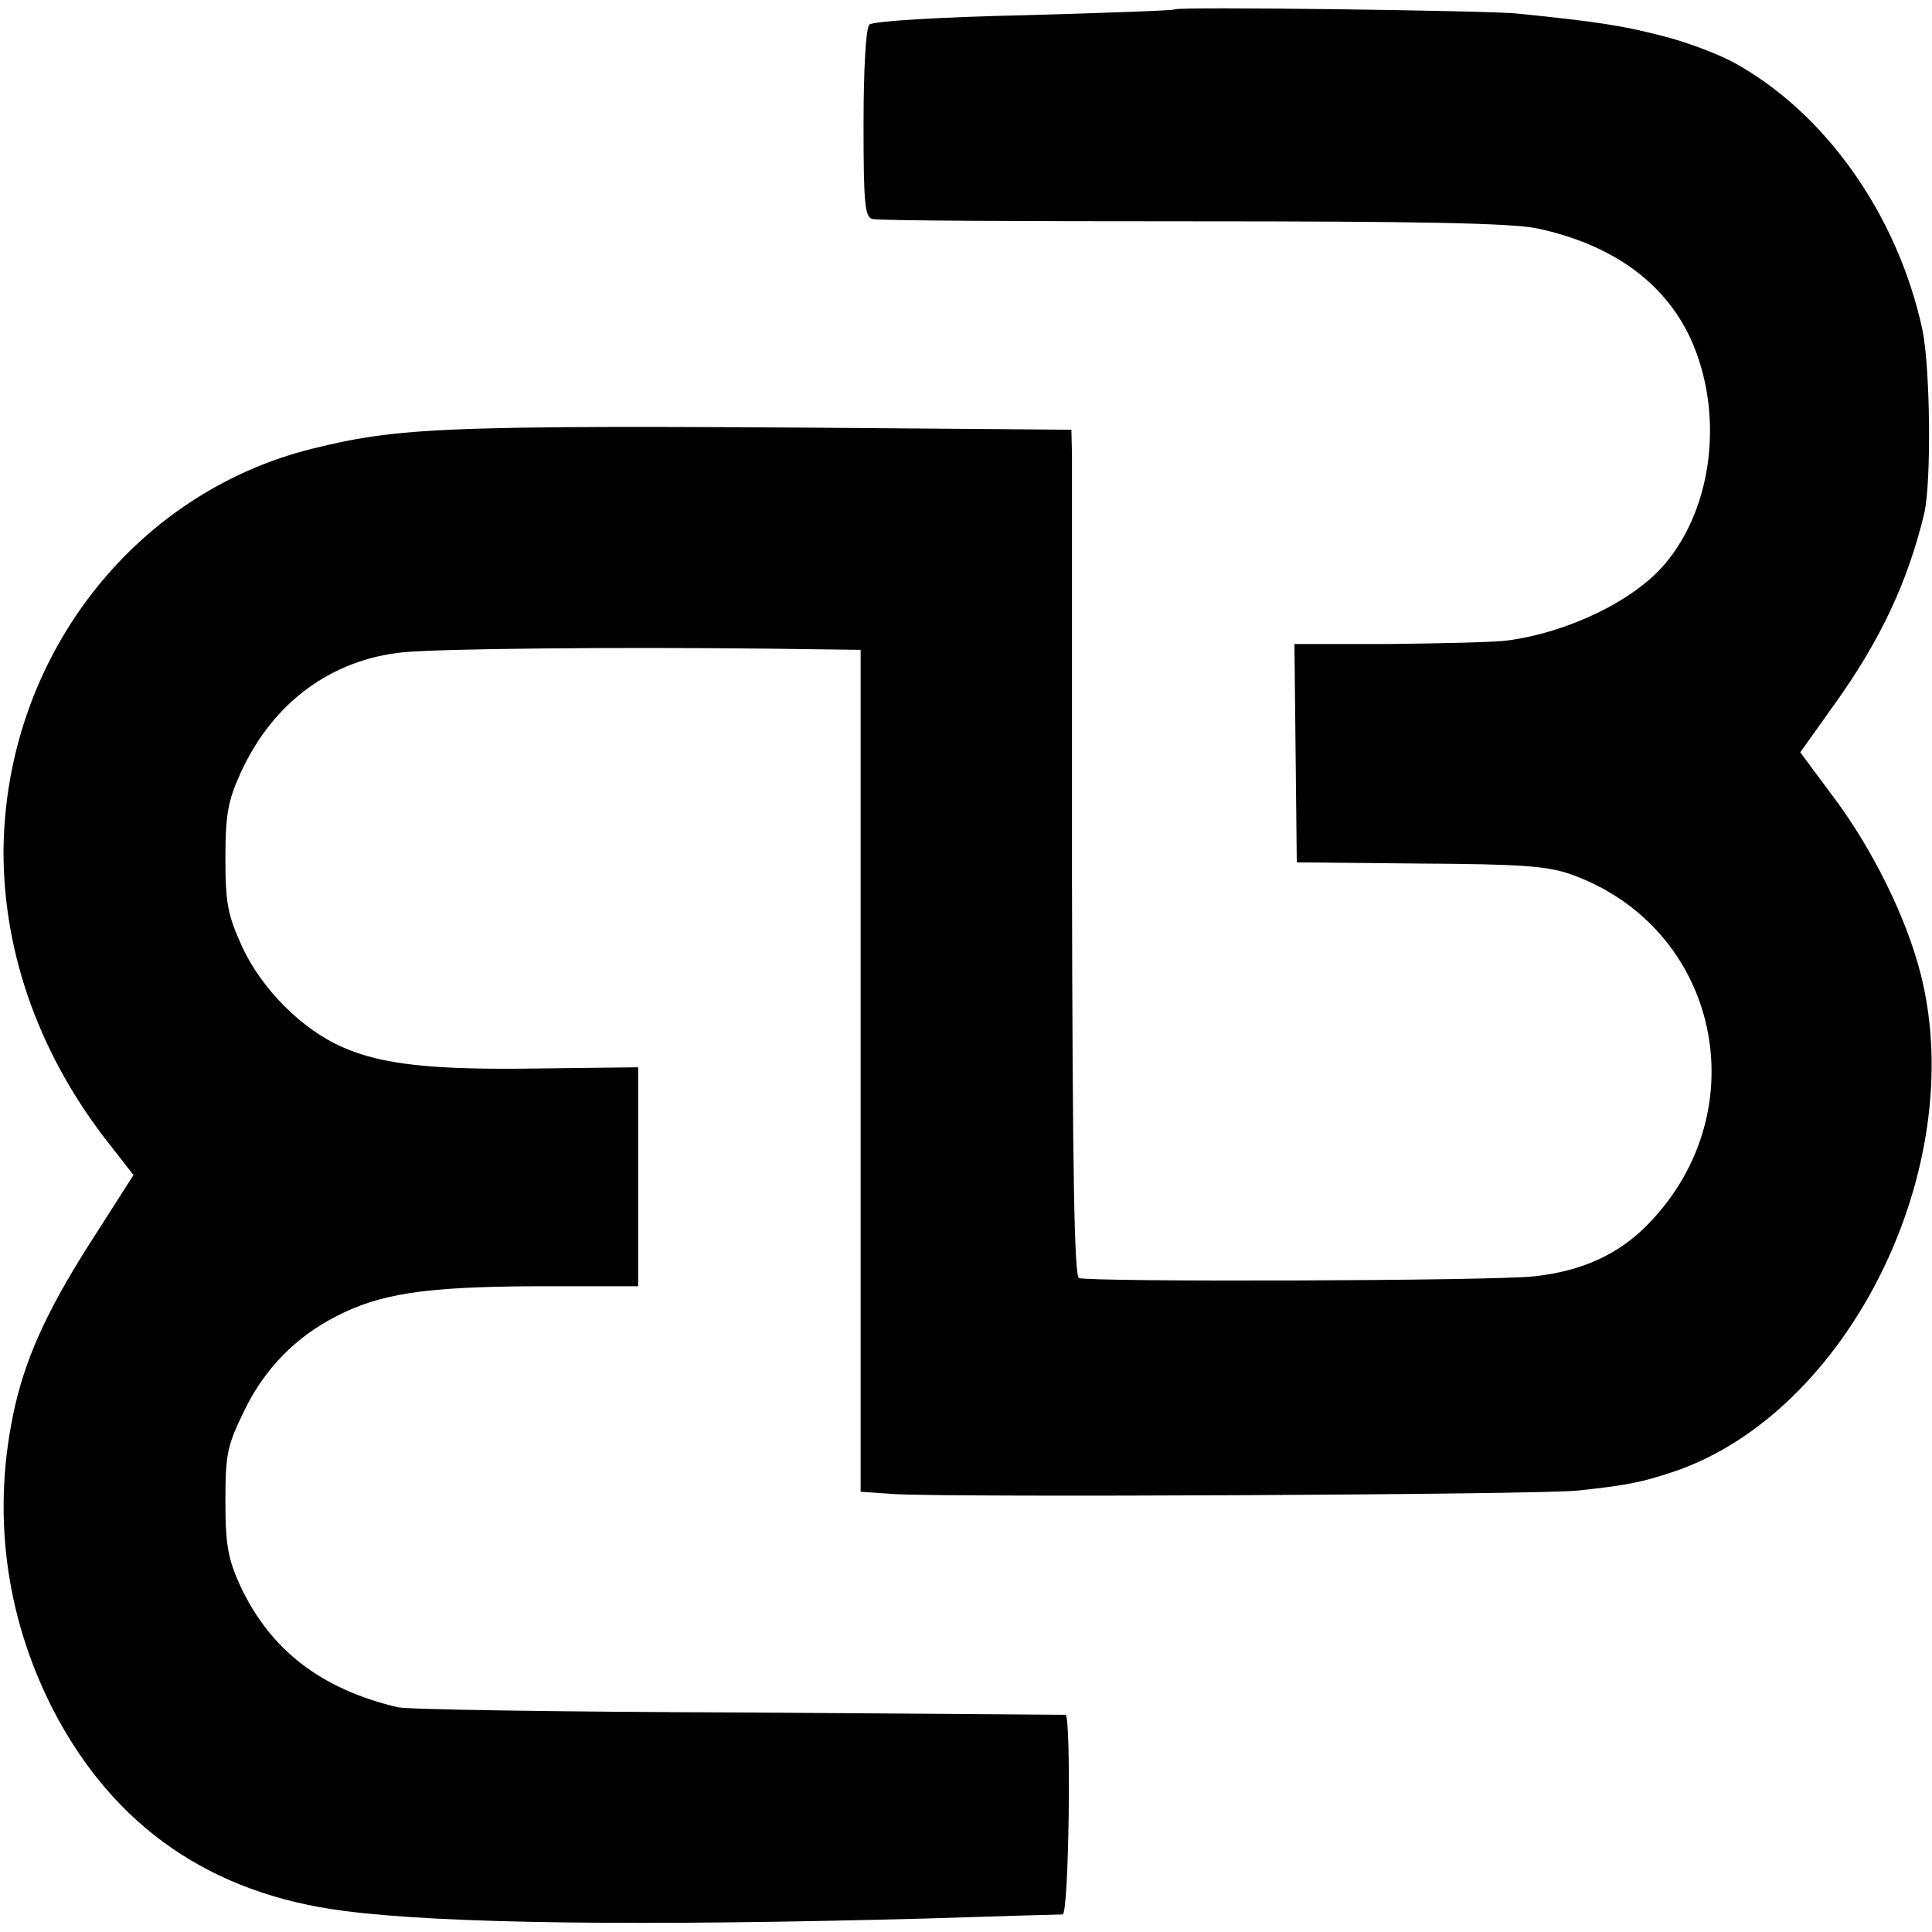 <?xml version="1.0" standalone="no"?>
<!DOCTYPE svg PUBLIC "-//W3C//DTD SVG 20010904//EN"
 "http://www.w3.org/TR/2001/REC-SVG-20010904/DTD/svg10.dtd">
<svg version="1.0" xmlns="http://www.w3.org/2000/svg"
 width="330pt" height="330pt" viewBox="0 0 330 330"
 preserveAspectRatio="xMidYMid meet">
<g transform="translate(0,330) scale(0.1,-0.1)"
fill="#000000" stroke="none">
<path d="M2007 3284 c-2 -2 -117 -6 -257 -10 -140 -3 -259 -10 -265 -16 -6 -5
-10 -76 -10 -169 0 -134 2 -160 15 -163 8 -3 254 -4 545 -4 387 0 546 -3 590
-12 127 -27 217 -91 262 -187 58 -126 40 -288 -43 -386 -53 -63 -165 -117
-269 -131 -22 -3 -113 -5 -202 -6 l-162 0 2 -187 2 -186 210 -2 c174 -1 218
-4 260 -19 251 -91 319 -402 131 -596 -50 -52 -113 -81 -195 -90 -69 -8 -757
-10 -778 -3 -8 3 -11 176 -12 686 0 375 0 700 0 722 l-1 41 -122 1 c-944 8
-1013 6 -1173 -33 -309 -76 -527 -361 -529 -689 0 -176 63 -351 183 -502 l39
-50 -60 -94 c-82 -126 -121 -209 -142 -299 -41 -179 -18 -359 65 -521 104
-200 270 -314 497 -343 170 -22 505 -26 992 -13 124 4 230 7 235 7 11 0 15
339 5 341 -3 0 -255 2 -560 4 -305 1 -567 5 -581 9 -131 31 -217 98 -268 206
-21 46 -26 69 -26 145 0 82 3 96 33 157 34 70 87 124 155 159 75 39 150 51
338 52 l179 0 0 187 0 187 -168 -2 c-185 -3 -270 7 -336 36 -70 30 -139 100
-172 171 -25 55 -29 74 -29 153 0 76 5 99 27 147 55 119 155 192 278 204 66 6
352 9 628 6 l152 -2 0 -719 0 -719 58 -4 c102 -6 1105 -1 1167 6 84 9 109 14
163 32 298 100 506 518 423 849 -25 99 -84 218 -154 310 l-52 70 57 80 c80
111 127 212 155 329 12 55 10 245 -3 311 -42 197 -166 373 -324 459 -26 14
-81 35 -122 45 -66 17 -109 24 -248 38 -52 5 -578 12 -583 7z"/>
</g>
</svg>
